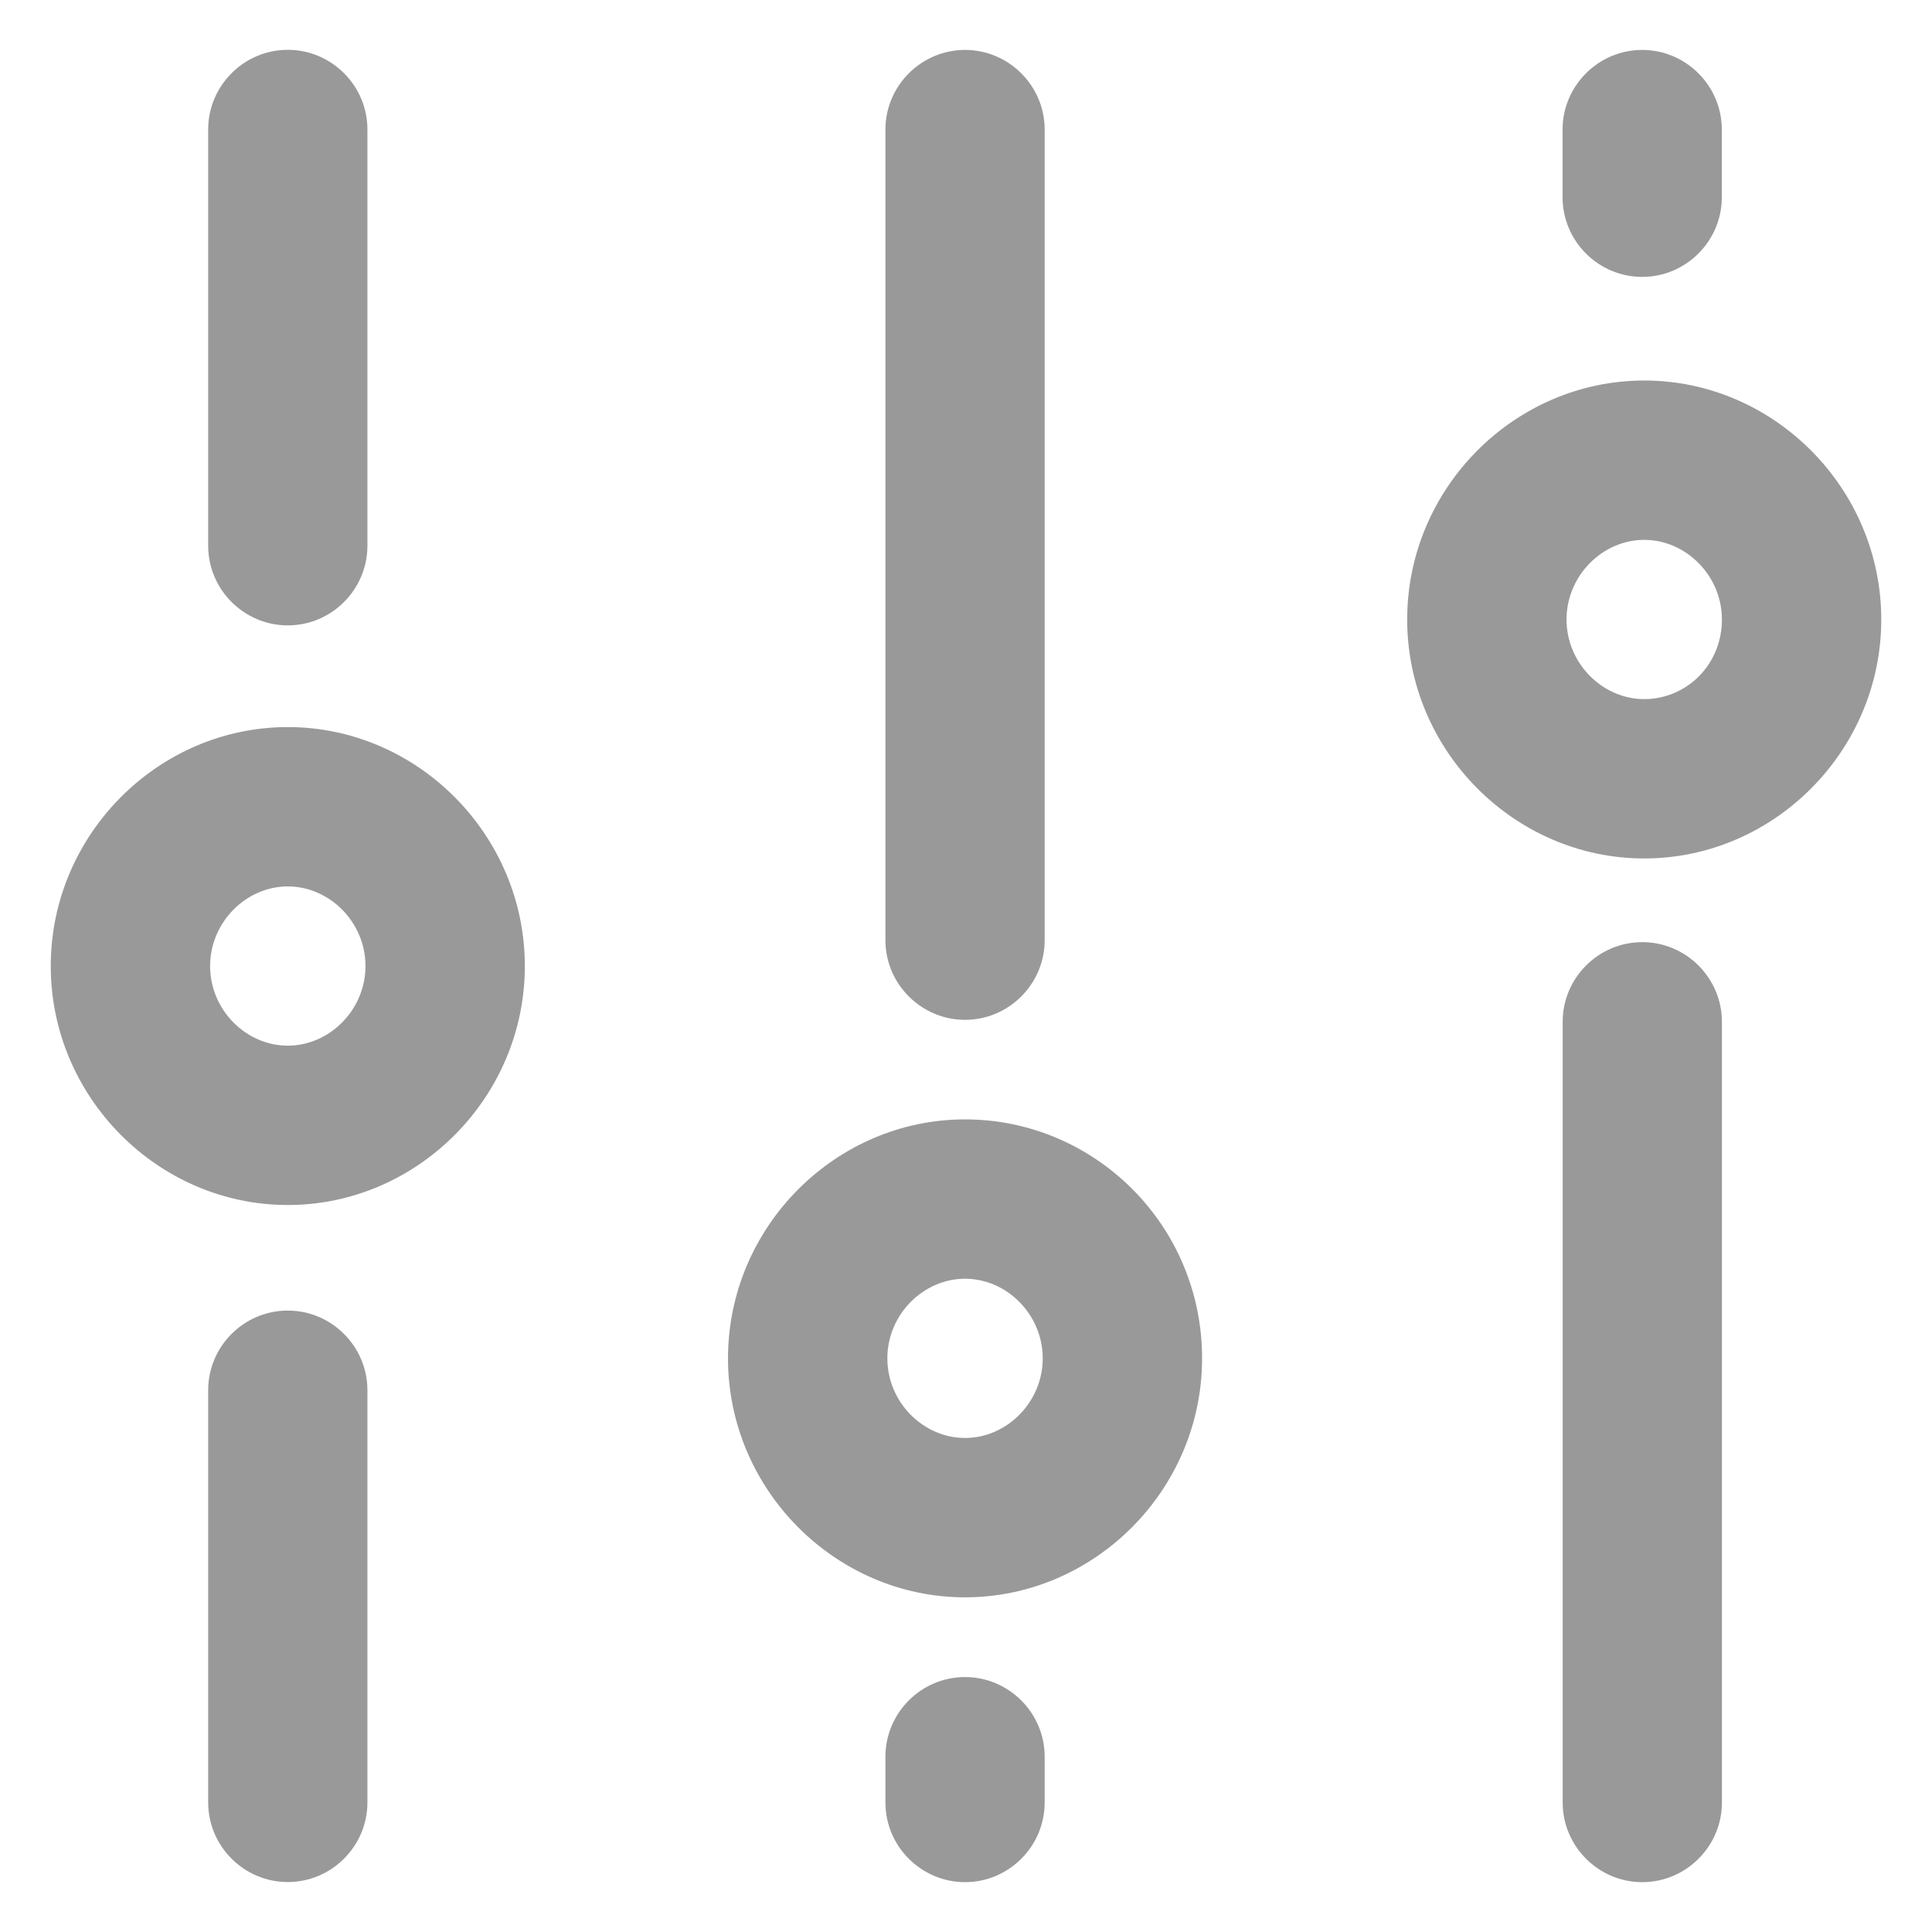 <svg version="1.1" xmlns="http://www.w3.org/2000/svg" xmlns:xlink="http://www.w3.org/1999/xlink" width="19" height="19" viewBox="0,0,255.994,255.994"><g fill="#999999" fill-rule="nonzero" stroke="none" stroke-width="1" stroke-linecap="butt" stroke-linejoin="miter" stroke-miterlimit="10" stroke-dasharray="" stroke-dashoffset="0" font-family="none" font-weight="none" font-size="none" text-anchor="none" style="mix-blend-mode: normal"><g transform="translate(-0.914,6.602) scale(13.474,13.474)"><path d="M17.001,9.558v7.678c0,0.431 -0.353,0.783 -0.783,0.783c-0.431,0 -0.783,-0.353 -0.783,-0.783v-7.678c0,-0.431 0.352,-0.783 0.783,-0.783c0.431,0 0.783,0.353 0.783,0.783zM16.217,2.233c0.431,0 0.783,-0.353 0.783,-0.783v-0.666c0,-0.431 -0.353,-0.783 -0.783,-0.783c-0.431,0 -0.783,0.353 -0.783,0.783v0.666c0,0.431 0.352,0.783 0.783,0.783zM5.229,9.01c0,1.293 -1.058,2.35 -2.331,2.35c-1.273,0 -2.331,-1.058 -2.331,-2.35c0,-1.293 1.058,-2.35 2.331,-2.35c1.273,0 2.331,1.058 2.331,2.35zM3.662,9.01c0,-0.431 -0.353,-0.783 -0.764,-0.783c-0.411,0 -0.764,0.353 -0.764,0.783c0,0.431 0.353,0.783 0.764,0.783c0.411,0 0.764,-0.353 0.764,-0.783zM11.889,12.868c0,1.293 -1.058,2.35 -2.331,2.35c-1.273,0 -2.331,-1.058 -2.331,-2.35c0,-1.293 1.058,-2.35 2.331,-2.35c1.273,0 2.331,1.038 2.331,2.35zM10.322,12.868c0,-0.431 -0.353,-0.783 -0.764,-0.783c-0.411,0 -0.764,0.352 -0.764,0.783c0,0.431 0.353,0.783 0.764,0.783c0.411,0 0.764,-0.353 0.764,-0.783zM18.568,5.602c0,1.293 -1.058,2.35 -2.331,2.35c-1.273,0 -2.331,-1.058 -2.331,-2.35c0,-1.293 1.058,-2.35 2.331,-2.35c1.273,0 2.331,1.058 2.331,2.35zM17.001,5.602c0,-0.431 -0.353,-0.783 -0.764,-0.783c-0.411,0 -0.764,0.353 -0.764,0.783c0,0.431 0.353,0.783 0.764,0.783c0.411,0 0.764,-0.333 0.764,-0.783zM9.558,16.002c-0.431,0 -0.783,0.352 -0.783,0.783v0.451c0,0.431 0.353,0.783 0.783,0.783c0.431,0 0.783,-0.353 0.783,-0.783v-0.451c0,-0.431 -0.353,-0.783 -0.783,-0.783zM9.558,9.539c0.431,0 0.783,-0.353 0.783,-0.783v-7.972c0,-0.431 -0.353,-0.783 -0.783,-0.783c-0.431,0 -0.783,0.353 -0.783,0.783v7.972c0,0.431 0.353,0.783 0.783,0.783zM2.898,12.398c-0.431,0 -0.783,0.352 -0.783,0.783v4.054c0,0.431 0.353,0.783 0.783,0.783c0.431,0 0.783,-0.353 0.783,-0.783v-4.054c0,-0.431 -0.353,-0.783 -0.783,-0.783zM2.898,5.66c0.431,0 0.783,-0.353 0.783,-0.783v-4.094c0,-0.431 -0.353,-0.783 -0.783,-0.783c-0.431,0 -0.783,0.353 -0.783,0.783v4.094c0,0.431 0.353,0.783 0.783,0.783z"></path></g></g></svg>